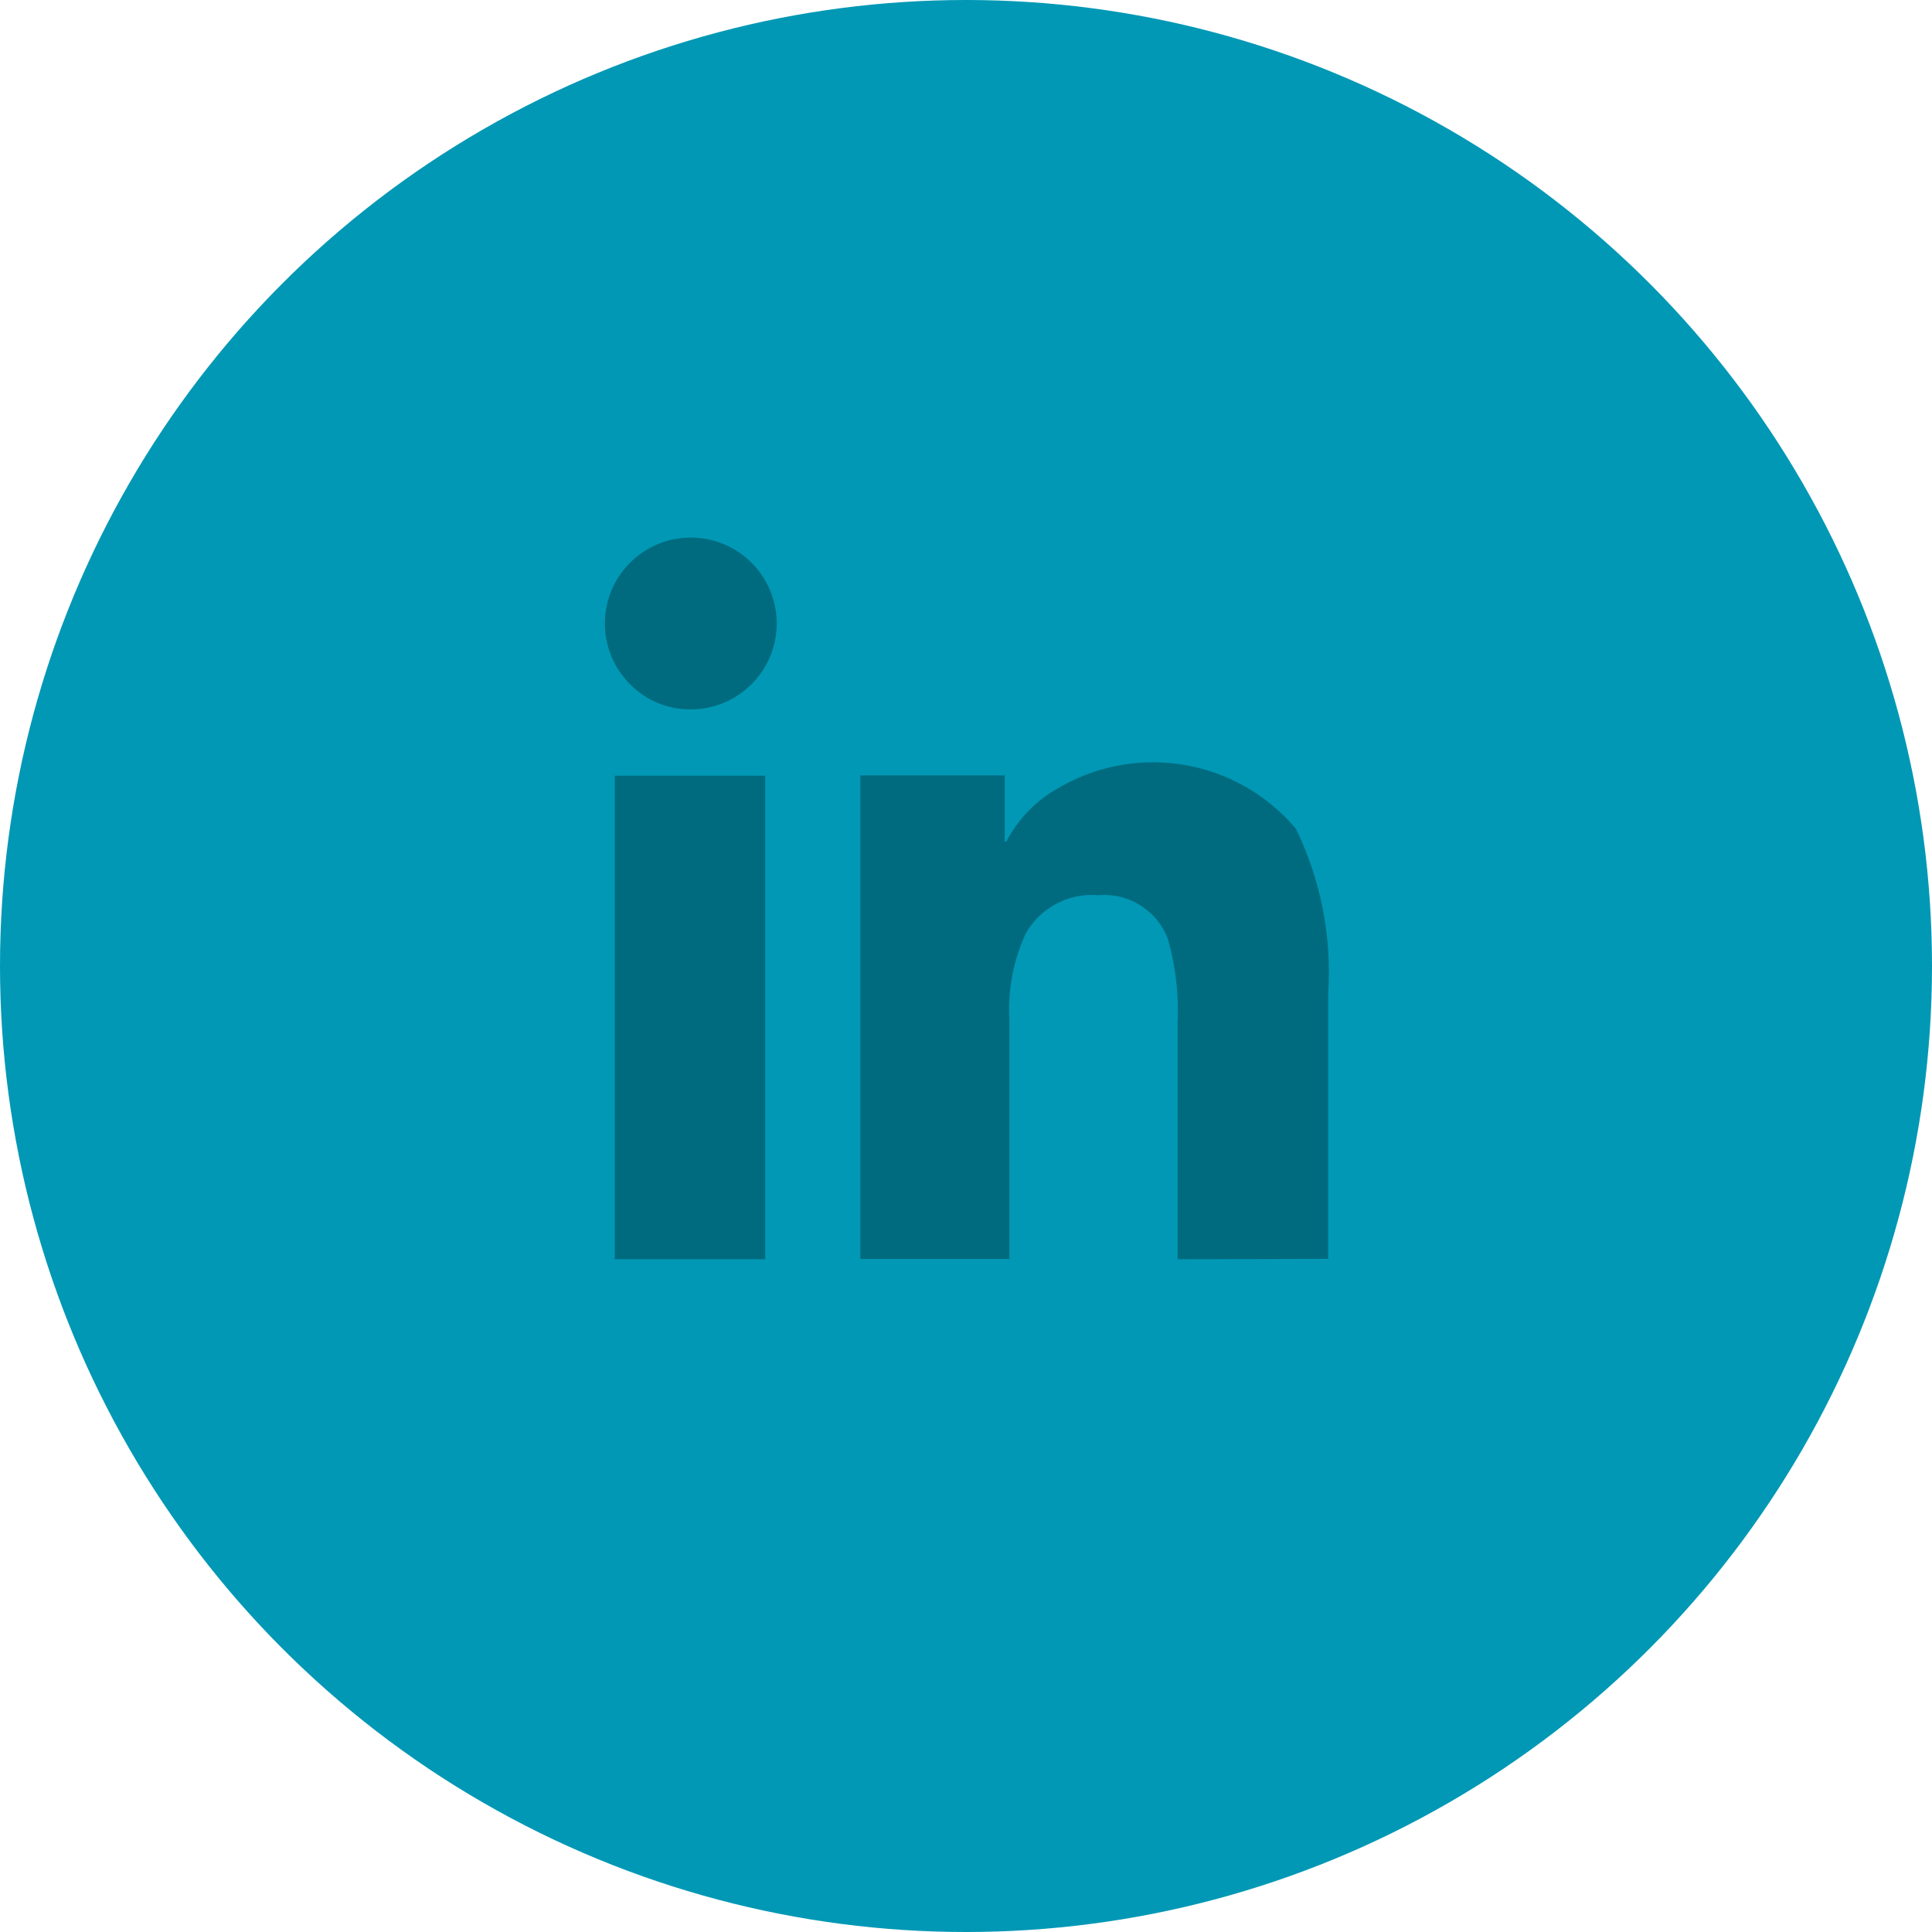 <svg xmlns="http://www.w3.org/2000/svg" width="35" height="35" viewBox="0 0 35 35">
  <g id="Group_956" data-name="Group 956" transform="translate(-118.399 -196.167)">
	<circle id="Ellipse_16" data-name="Ellipse 16" cx="17.5" cy="17.5" r="17.5" transform="translate(118.399 196.167)" fill="#0098b5"/>
	<path id="Path_1422" data-name="Path 1422" d="M129.8,208.549a1.556,1.556,0,1,1,1.114.469A1.52,1.52,0,0,1,129.8,208.549Zm-.263,10.43v-8.76h2.724v8.76Zm10.195,0V214.7a4.743,4.743,0,0,0-.176-1.524,1.233,1.233,0,0,0-1.259-.791,1.375,1.375,0,0,0-1.319.7,3.278,3.278,0,0,0-.293,1.553v4.336h-2.7v-8.76H136.6v1.2h.03a2.335,2.335,0,0,1,.937-.967,3.384,3.384,0,0,1,4.307.732,5.933,5.933,0,0,1,.586,2.988v4.805Z" opacity="0.3"/>
  </g>
</svg>

